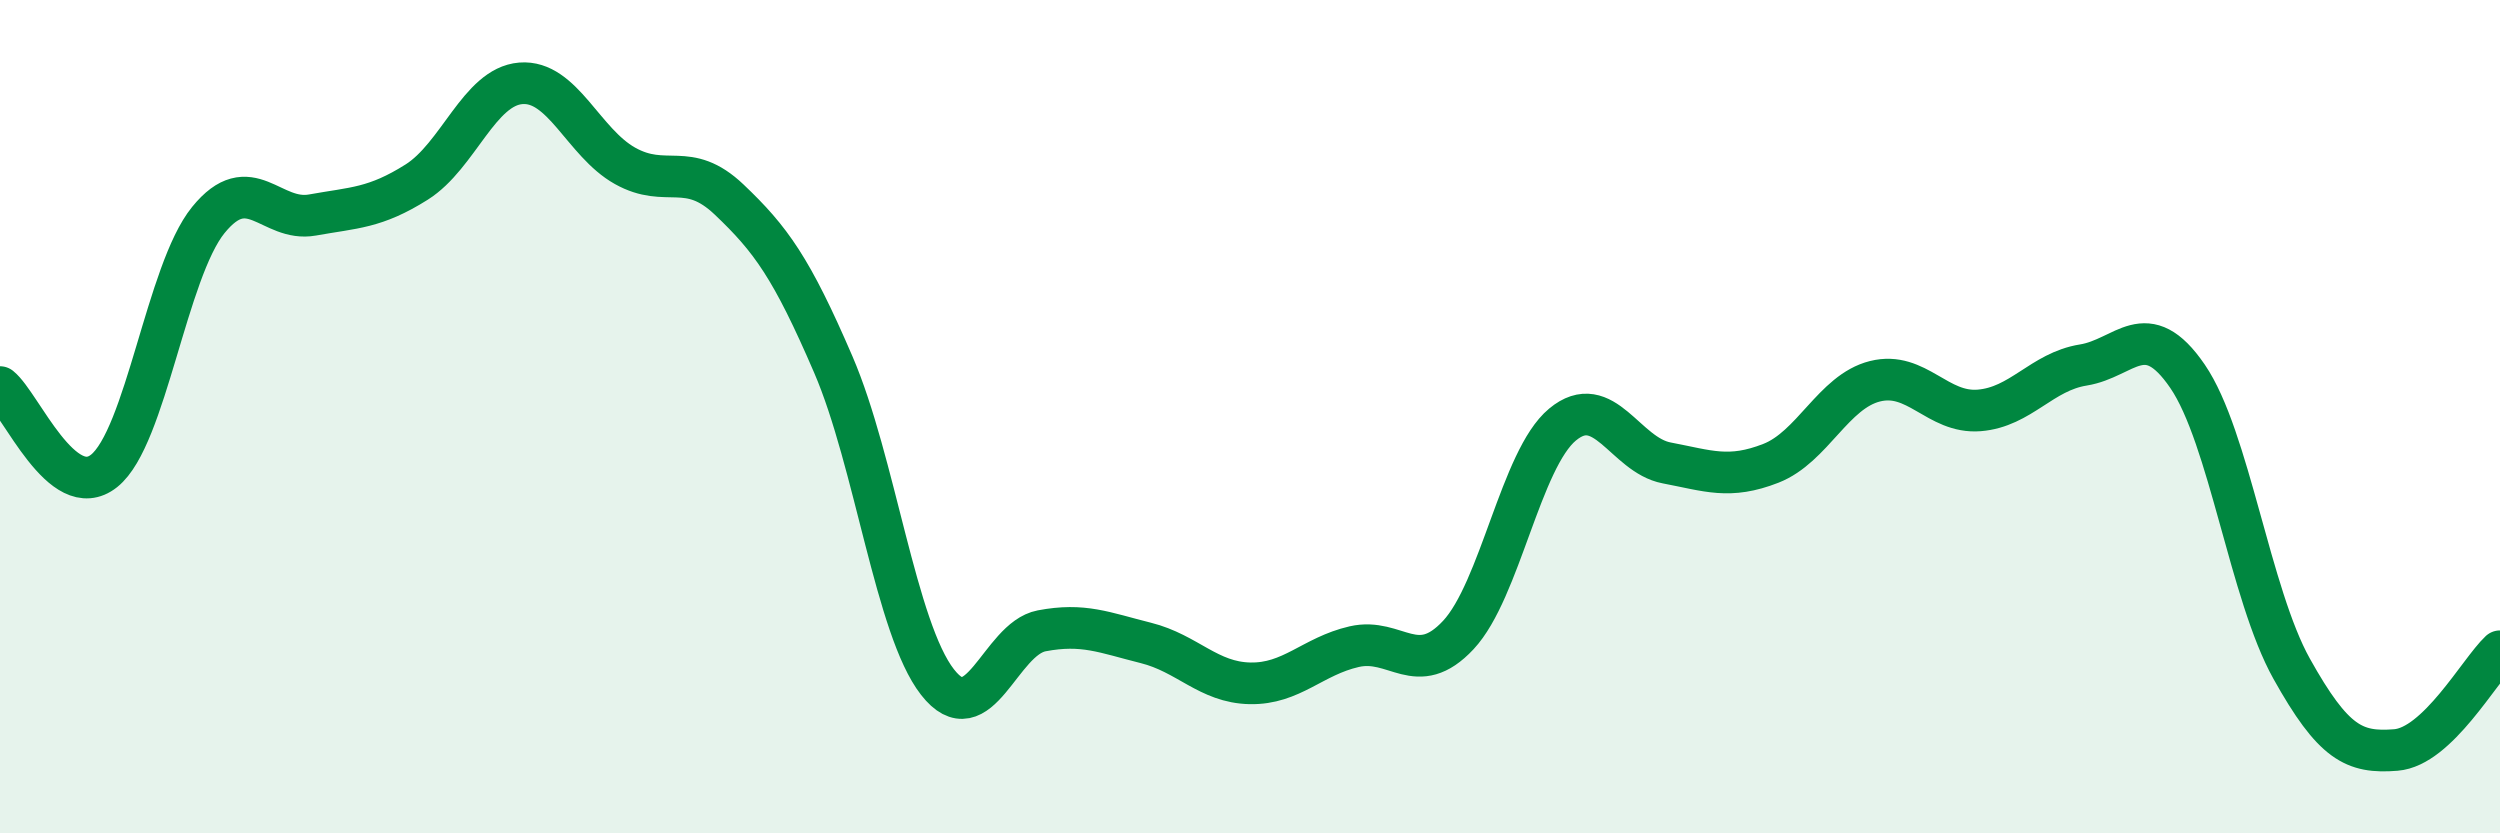 
    <svg width="60" height="20" viewBox="0 0 60 20" xmlns="http://www.w3.org/2000/svg">
      <path
        d="M 0,9.29 C 0.5,9.69 1.5,12.1 2.5,11.3 C 3.5,10.5 4,6.51 5,5.28 C 6,4.05 6.5,5.34 7.5,5.16 C 8.5,4.98 9,5 10,4.37 C 11,3.74 11.5,2.08 12.5,2 C 13.5,1.92 14,3.42 15,3.98 C 16,4.54 16.5,3.84 17.5,4.79 C 18.5,5.74 19,6.43 20,8.75 C 21,11.07 21.5,15.09 22.5,16.37 C 23.5,17.65 24,15.33 25,15.14 C 26,14.95 26.5,15.18 27.5,15.43 C 28.5,15.68 29,16.38 30,16.4 C 31,16.42 31.5,15.75 32.5,15.52 C 33.5,15.29 34,16.31 35,15.24 C 36,14.17 36.5,11.02 37.5,10.19 C 38.5,9.36 39,10.92 40,11.11 C 41,11.3 41.5,11.51 42.5,11.12 C 43.5,10.73 44,9.4 45,9.15 C 46,8.9 46.5,9.93 47.5,9.85 C 48.5,9.77 49,8.92 50,8.76 C 51,8.6 51.5,7.57 52.5,9.03 C 53.5,10.49 54,14.26 55,16.05 C 56,17.84 56.5,18.08 57.5,18 C 58.5,17.92 59.5,16.1 60,15.63L60 20L0 20Z"
        fill="#008740"
        opacity="0.1"
        stroke-linecap="round"
        stroke-linejoin="round"
      />
      <path
        d="M 0,9.29 C 0.5,9.69 1.5,12.1 2.5,11.3 C 3.5,10.5 4,6.51 5,5.28 C 6,4.05 6.5,5.34 7.5,5.16 C 8.5,4.98 9,5 10,4.37 C 11,3.74 11.5,2.08 12.5,2 C 13.5,1.92 14,3.42 15,3.98 C 16,4.54 16.5,3.84 17.5,4.79 C 18.5,5.74 19,6.43 20,8.75 C 21,11.07 21.5,15.09 22.5,16.37 C 23.5,17.65 24,15.33 25,15.14 C 26,14.95 26.5,15.18 27.5,15.43 C 28.5,15.68 29,16.38 30,16.4 C 31,16.42 31.5,15.75 32.5,15.52 C 33.5,15.29 34,16.31 35,15.24 C 36,14.17 36.5,11.02 37.5,10.19 C 38.5,9.36 39,10.92 40,11.11 C 41,11.3 41.5,11.51 42.5,11.12 C 43.5,10.73 44,9.4 45,9.15 C 46,8.9 46.5,9.93 47.5,9.85 C 48.5,9.77 49,8.92 50,8.76 C 51,8.6 51.5,7.57 52.5,9.03 C 53.5,10.49 54,14.26 55,16.05 C 56,17.84 56.5,18.08 57.5,18 C 58.5,17.92 59.5,16.1 60,15.63"
        stroke="#008740"
        stroke-width="1"
        fill="none"
        stroke-linecap="round"
        stroke-linejoin="round"
      />
    </svg>
  